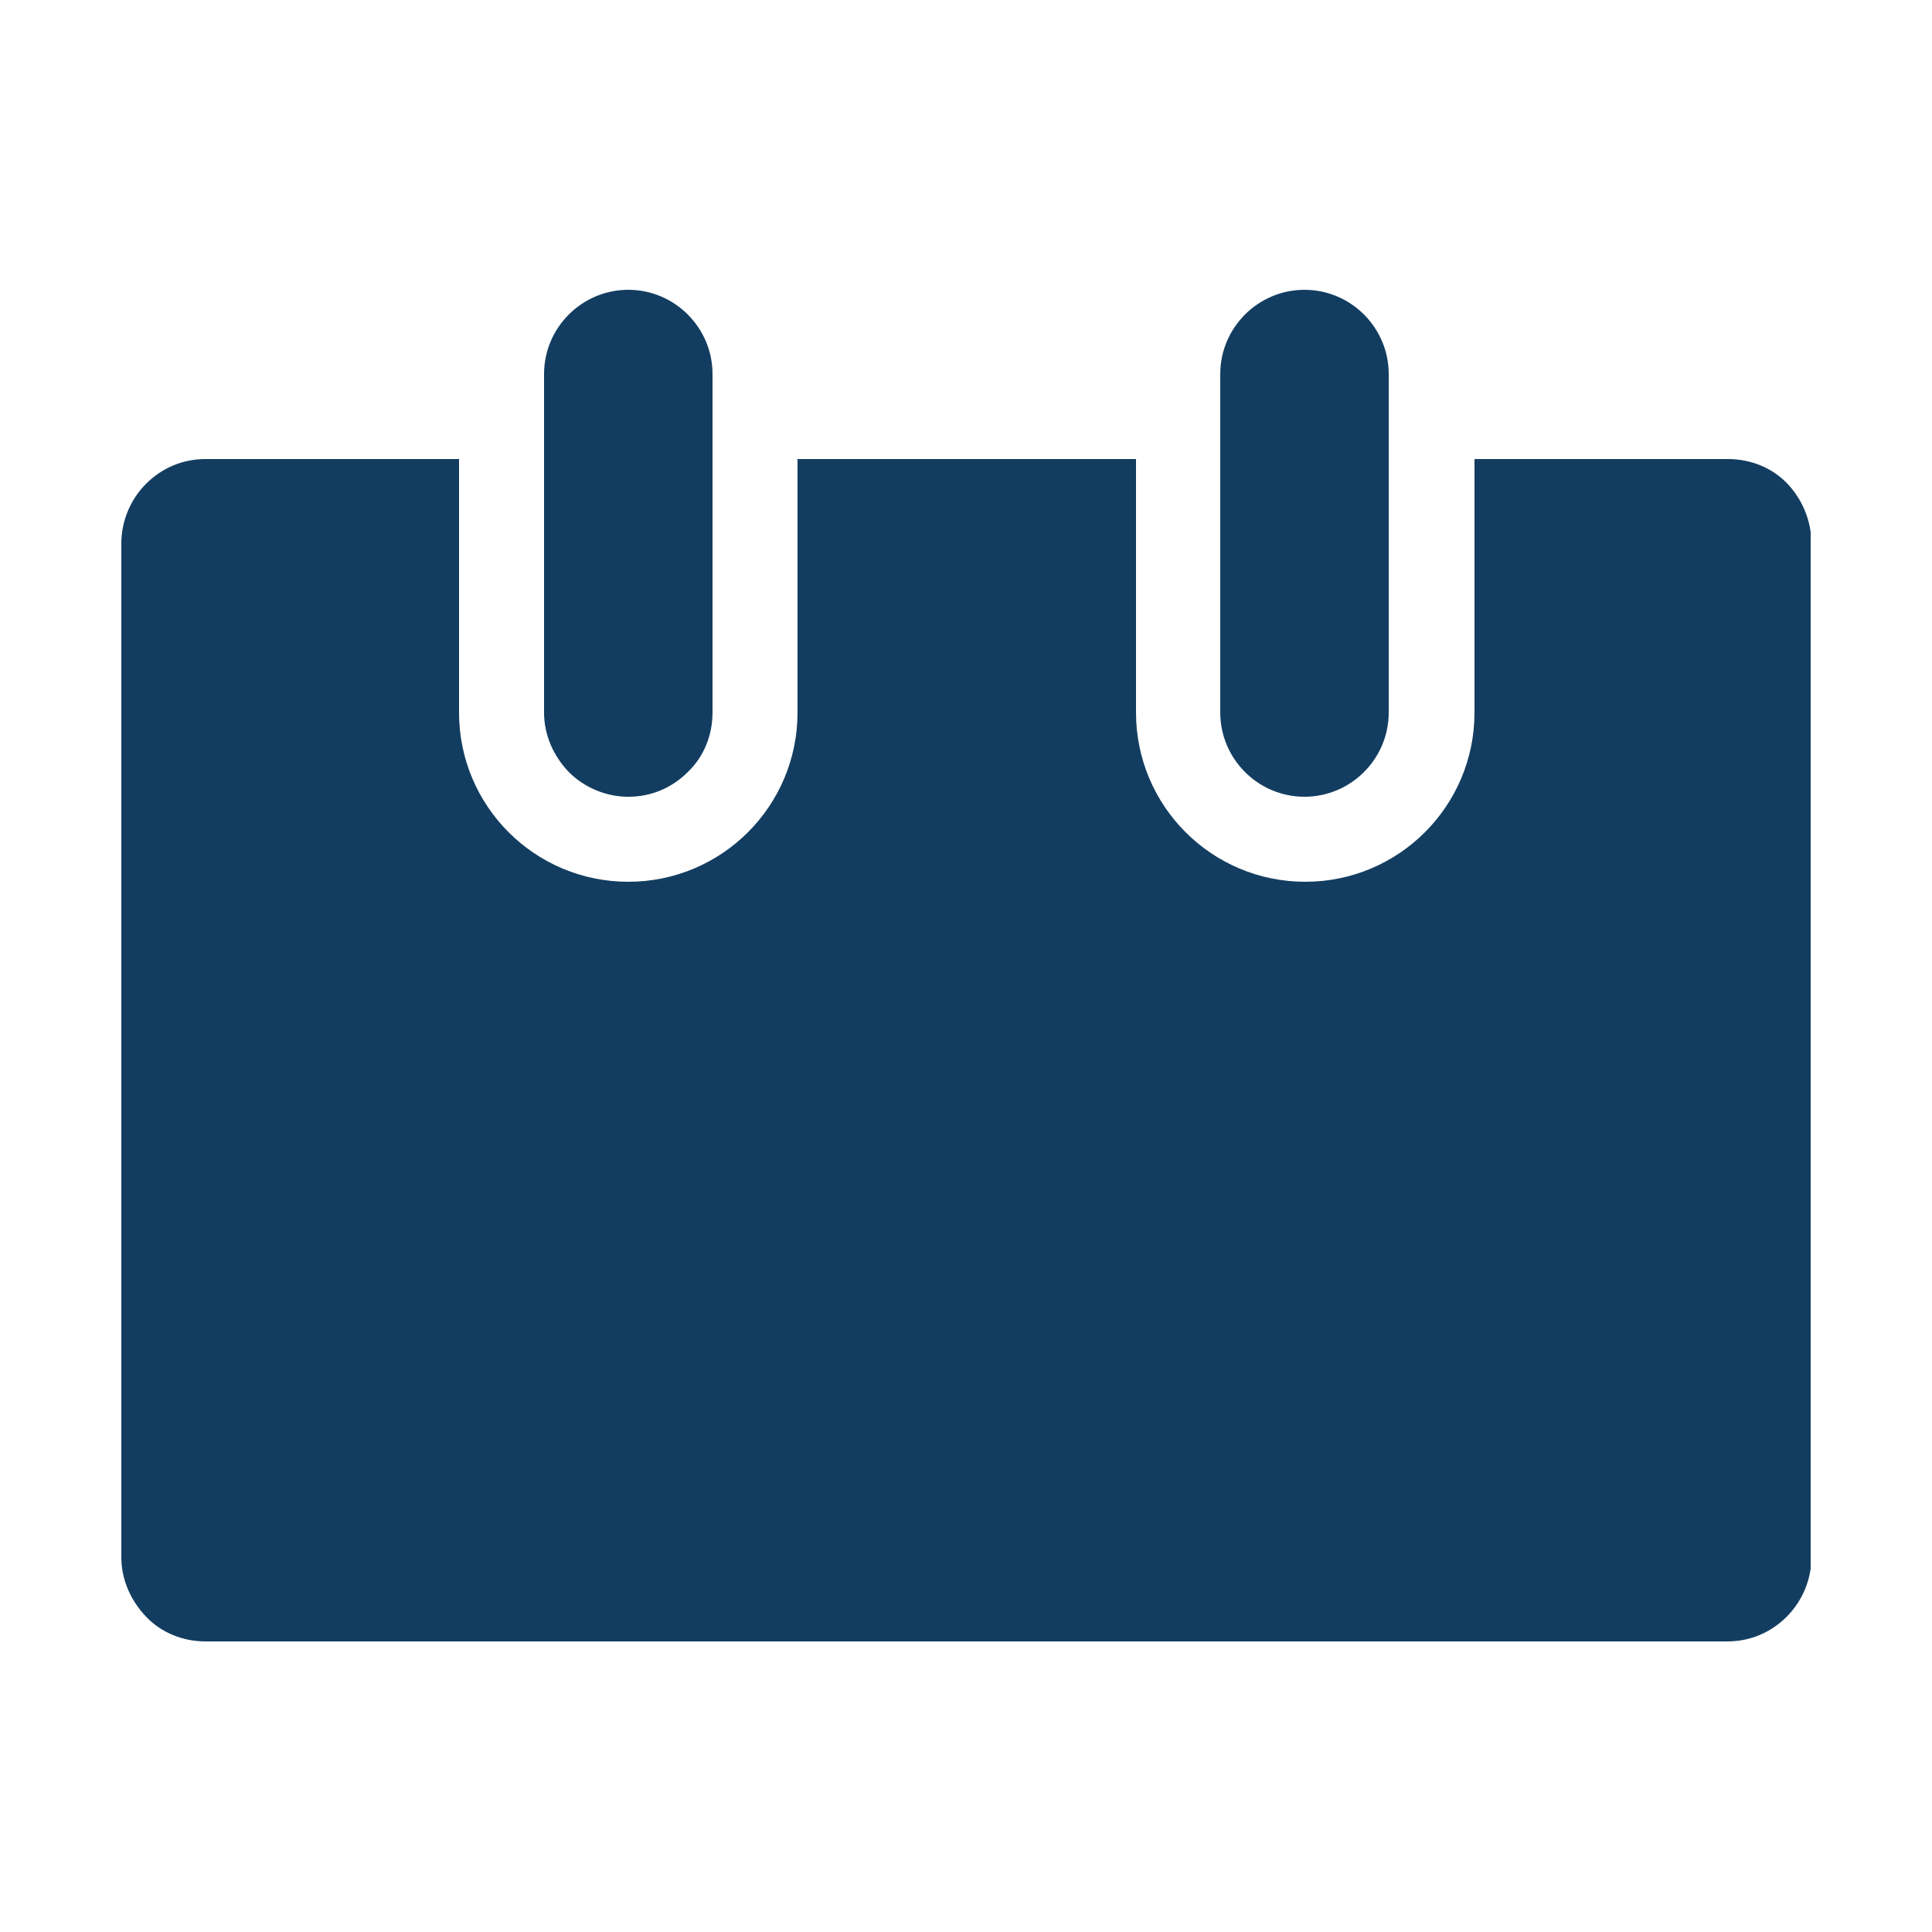 <?xml version="1.0" encoding="utf-8"?>
<!-- Generator: Adobe Illustrator 24.3.0, SVG Export Plug-In . SVG Version: 6.00 Build 0)  -->
<svg version="1.1" id="Layer_1" xmlns="http://www.w3.org/2000/svg" xmlns:xlink="http://www.w3.org/1999/xlink" x="0px" y="0px"
	 viewBox="0 0 250 250" style="enable-background:new 0 0 250 250;" xml:space="preserve">
<style type="text/css">
	.st0{clip-path:url(#SVGID_2_);fill:#133D60;}
</style>
<g>
	<g>
		<defs>
			<rect id="SVGID_1_" x="15.6" y="37.5" width="218.7" height="175"/>
		</defs>
		<clipPath id="SVGID_2_">
			<use xlink:href="#SVGID_1_"  style="overflow:visible;"/>
		</clipPath>
		<path class="st0" d="M234.4,70.3l0,131.2c0,2.9-1.2,5.7-3.2,7.7c-2.1,2.1-4.8,3.2-7.7,3.2H26.6c-2.9,0-5.7-1.1-7.7-3.2
			c-2-2.1-3.2-4.8-3.2-7.7V70.3c0-2.9,1.2-5.7,3.2-7.7c2.1-2.1,4.8-3.2,7.7-3.2h32.8v32.8c0,12.1,9.8,21.9,21.9,21.9
			c12.1,0,21.9-9.8,21.9-21.9V59.4h43.8l0,32.8c0,12.1,9.8,21.9,21.9,21.9c12.1,0,21.9-9.8,21.9-21.9V59.4h32.8
			c2.9,0,5.7,1.1,7.7,3.2C233.2,64.6,234.4,67.4,234.4,70.3L234.4,70.3z M179.7,92.2V48.4c0-6-4.9-10.9-10.9-10.9
			s-10.9,4.9-10.9,10.9v43.8c0,6,4.9,10.9,10.9,10.9S179.7,98.2,179.7,92.2 M81.3,103.1c-2.9,0-5.7-1.2-7.7-3.2
			c-2-2.1-3.2-4.8-3.2-7.7V48.4c0-6,4.9-10.9,10.9-10.9s10.9,4.9,10.9,10.9v43.8c0,2.9-1.1,5.7-3.2,7.7
			C86.9,102,84.2,103.1,81.3,103.1"/>
	</g>
</g>
</svg>
